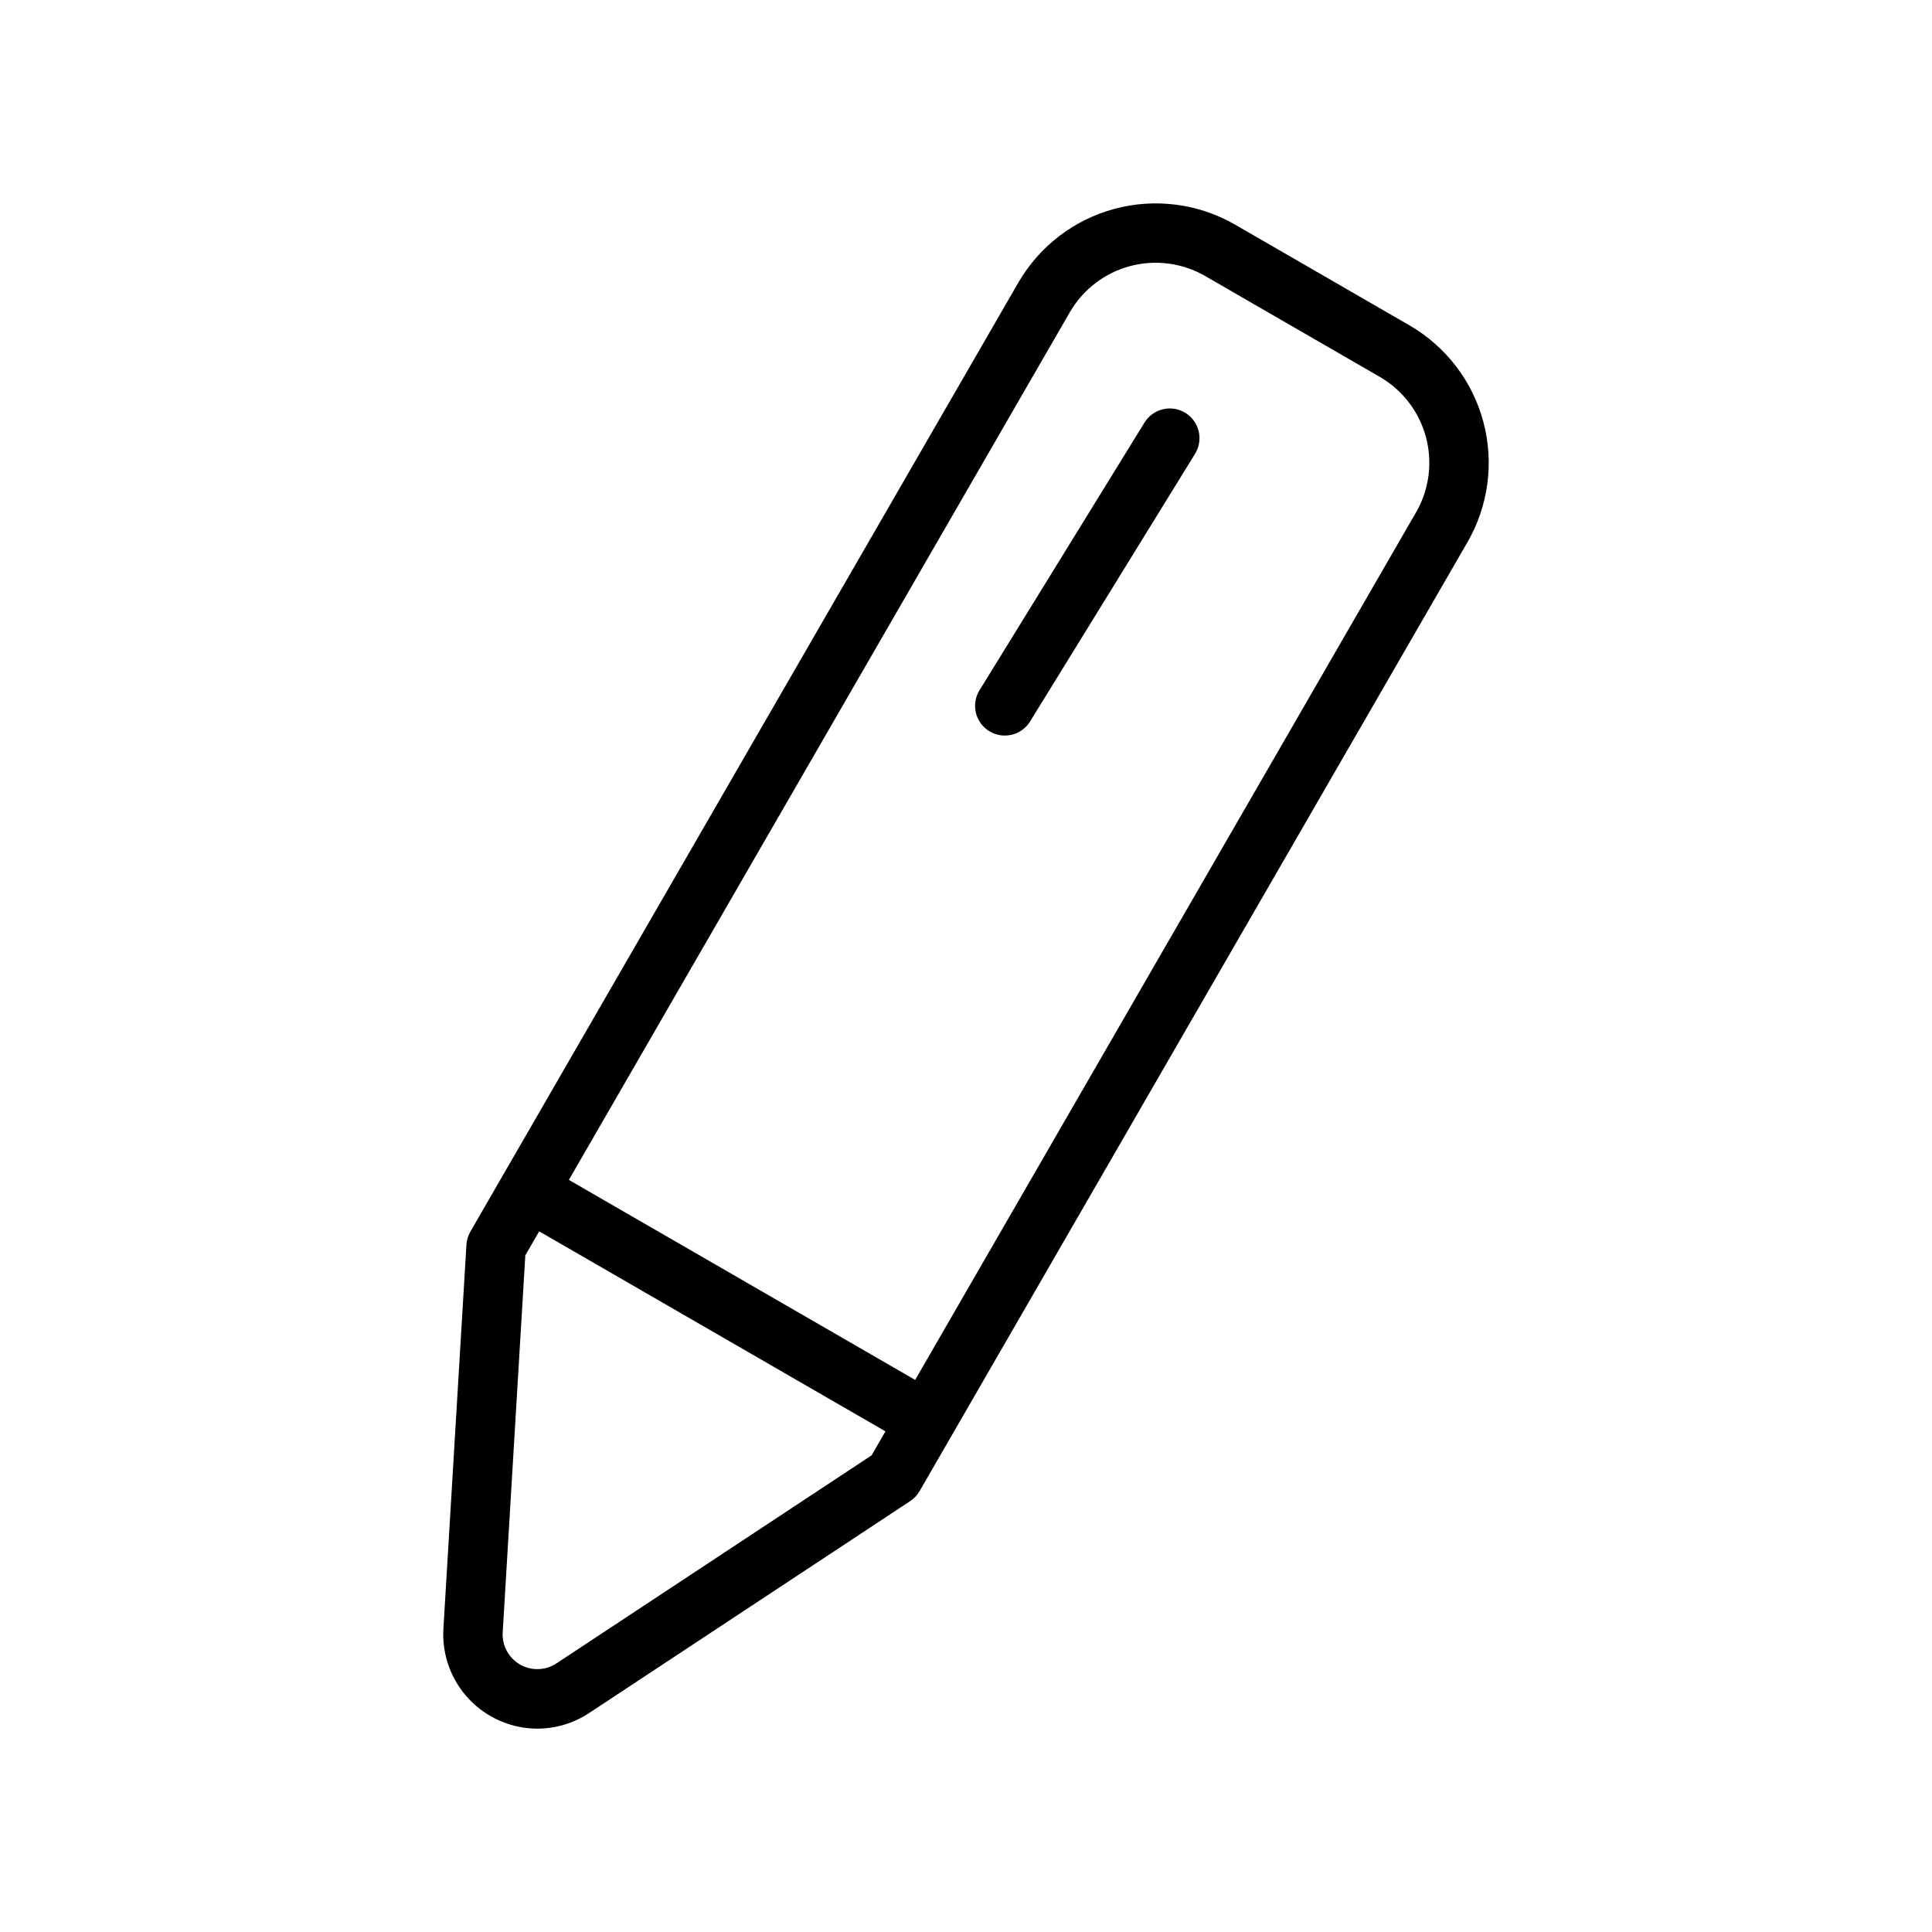 <?xml version="1.0" encoding="UTF-8"?>
<!-- Uploaded to: ICON Repo, www.iconrepo.com, Generator: ICON Repo Mixer Tools -->
<svg fill="#000000" width="800px" height="800px" version="1.1" viewBox="144 144 512 512" xmlns="http://www.w3.org/2000/svg">
 <g>
  <path d="m286.41 602.11c-6.875-0.016-13.441-2.859-18.156-7.863-4.711-5.008-7.152-11.734-6.75-18.598l6.106-101.77-0.004-0.004c0.074-1.219 0.43-2.406 1.039-3.465l145.23-251.53c5.582-9.633 14.762-16.664 25.52-19.547 10.758-2.879 22.219-1.379 31.875 4.172l46.273 26.73h-0.004c9.641 5.582 16.672 14.758 19.555 25.52 2.887 10.758 1.383 22.223-4.172 31.875l-145.22 251.53c-0.613 1.062-1.465 1.965-2.484 2.641l-85.07 56.156c-4.07 2.699-8.844 4.144-13.73 4.152zm-3.195-125.43-5.996 99.914h-0.004c-0.203 3.473 1.57 6.769 4.586 8.508 3.016 1.742 6.754 1.633 9.66-0.285l83.523-55.137 144.29-249.92 0.004 0.004c3.477-6.035 4.414-13.203 2.613-19.93-1.805-6.731-6.203-12.469-12.23-15.957l-46.273-26.727c-6.031-3.481-13.199-4.426-19.93-2.625-6.727 1.805-12.465 6.203-15.953 12.234z"/>
  <path d="m389.34 528.28c-1.379 0-2.734-0.363-3.93-1.055l-105.27-60.801c-1.809-1.043-3.129-2.762-3.672-4.781-0.539-2.016-0.258-4.164 0.785-5.977 1.047-1.809 2.766-3.129 4.785-3.668 2.016-0.539 4.164-0.258 5.973 0.789l105.27 60.801c3.09 1.781 4.594 5.414 3.672 8.859-0.926 3.445-4.051 5.836-7.613 5.832z"/>
  <path d="m410.28 338.93c-2.852-0.004-5.481-1.547-6.871-4.035-1.387-2.492-1.32-5.539 0.172-7.965l43.719-70.941c2.281-3.703 7.133-4.856 10.832-2.574 3.703 2.277 4.856 7.129 2.578 10.832l-43.719 70.938c-1.438 2.332-3.977 3.75-6.711 3.746z"/>
 </g>
</svg>